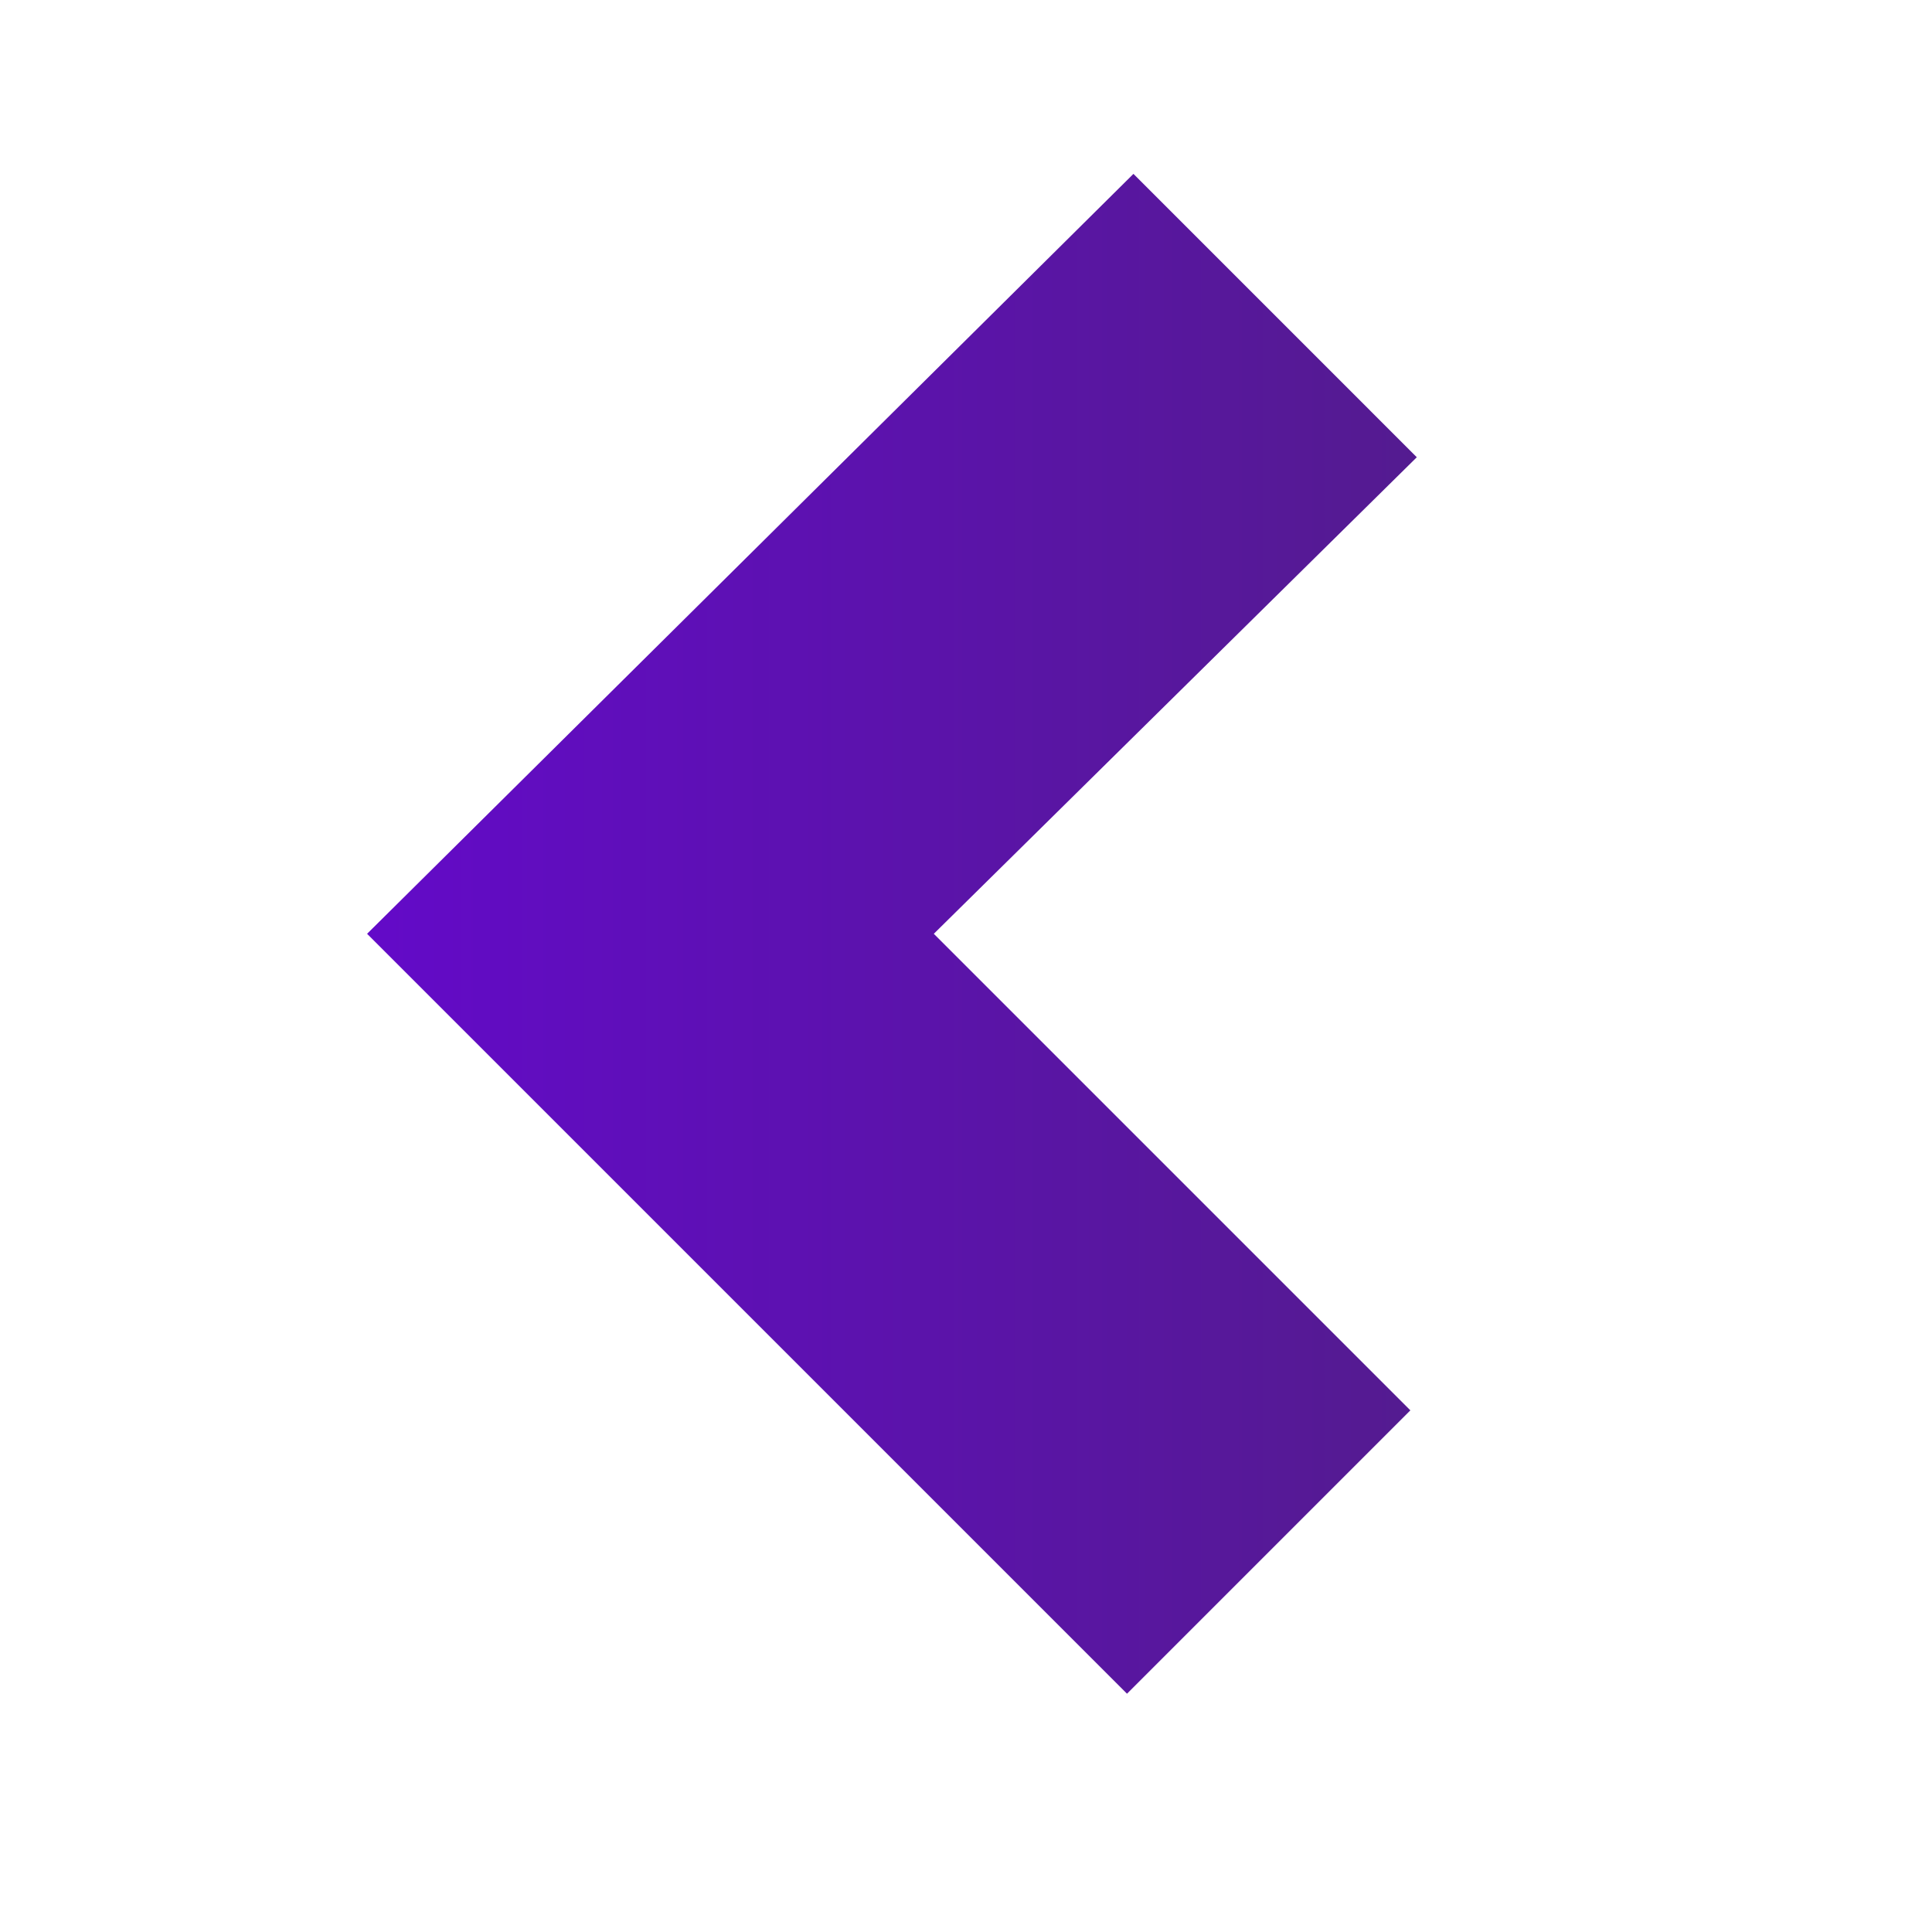 <?xml version="1.0" encoding="utf-8"?>
<!-- Generator: Adobe Illustrator 19.1.0, SVG Export Plug-In . SVG Version: 6.00 Build 0)  -->
<svg version="1.1" id="Capa_1" xmlns="http://www.w3.org/2000/svg" xmlns:xlink="http://www.w3.org/1999/xlink" x="0px" y="0px"
	 viewBox="0 0 30 30" style="enable-background:new 0 0 30 30;" xml:space="preserve">
<style type="text/css">
	.st0{fill:url(#SVGID_1_);}
</style>
<linearGradient id="SVGID_1_" gradientUnits="userSpaceOnUse" x1="5.715" y1="14.523" x2="21.994" y2="14.523">
	<stop  offset="4.407051e-04" style="stop-color:#630AC8"/>
	<stop  offset="1" style="stop-color:#541B90"/>
</linearGradient>
<path class="st0" d="M17.6,2.7L5.7,14.5l11.8,11.8l4.4-4.4l-7.4-7.4L22,7.1L17.6,2.7z"/>
</svg>
